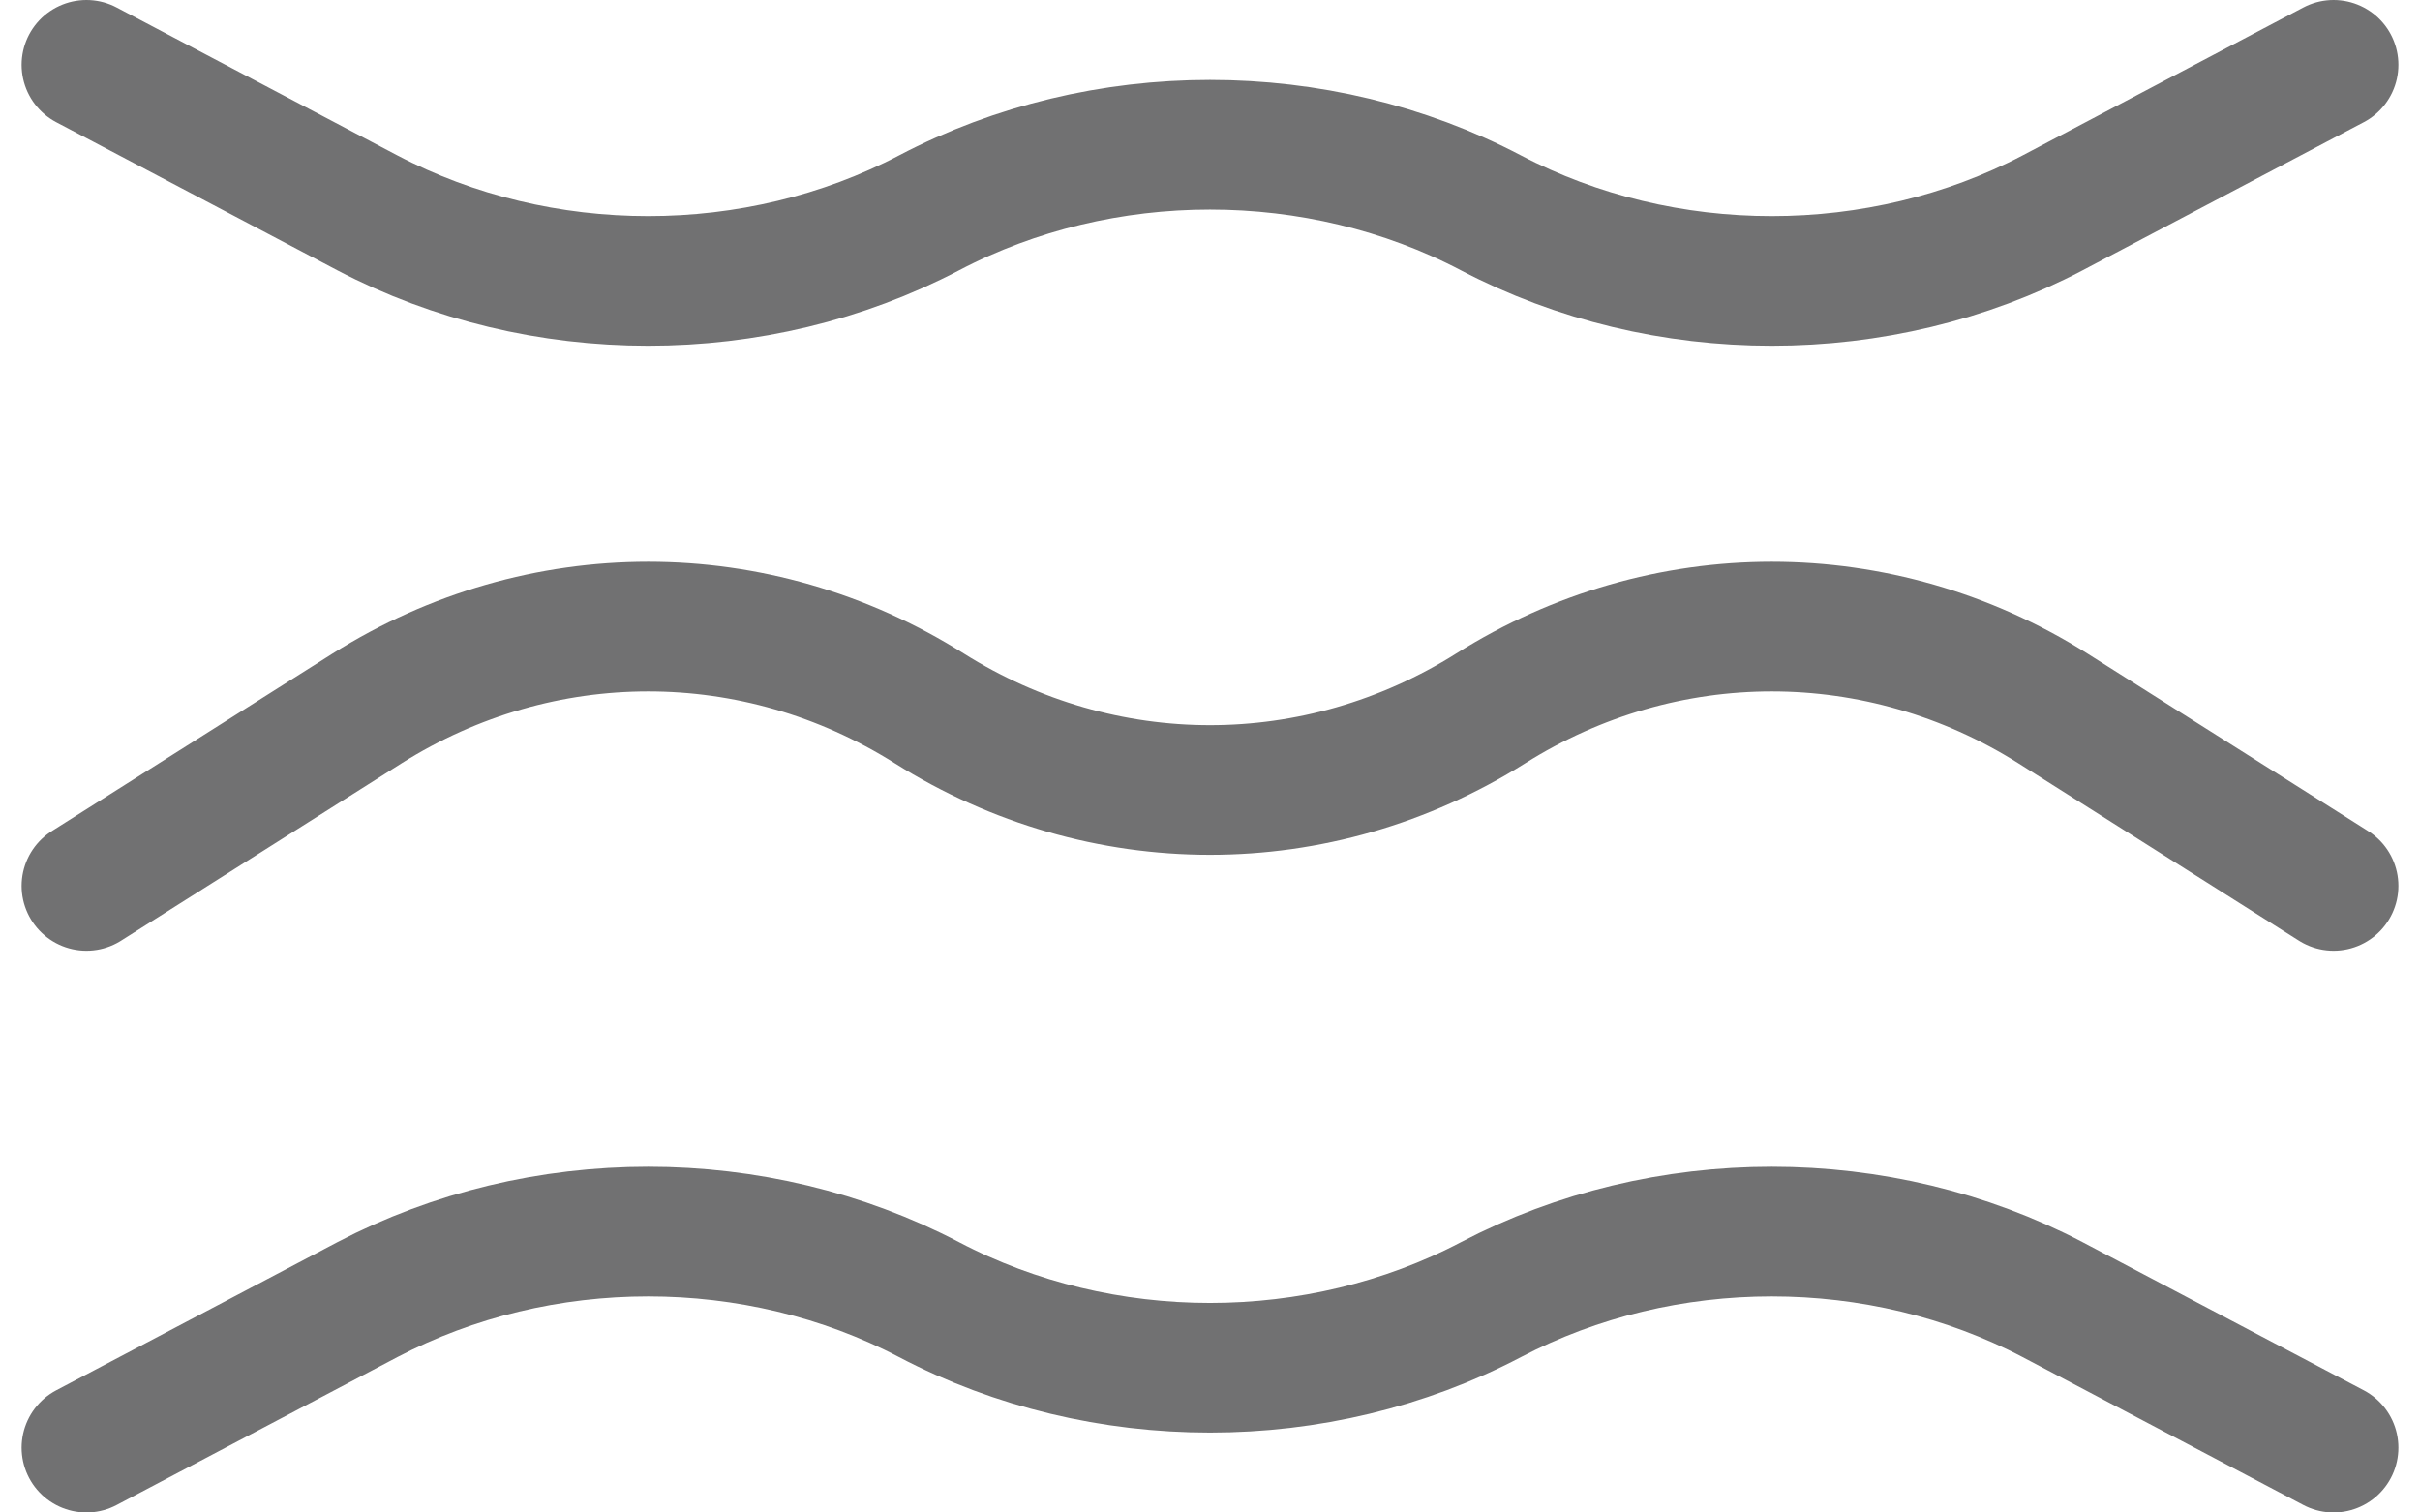 <svg width="56" height="35" viewBox="0 0 56 35" fill="none" xmlns="http://www.w3.org/2000/svg">
<path d="M2 1.5L8.5 4.925C12.504 7.025 17.496 7.025 21.5 4.925C25.504 2.824 30.496 2.824 34.5 4.925C38.504 7.025 43.496 7.025 47.5 4.925L54 1.5" stroke="#717172" stroke-width="3" stroke-miterlimit="10" stroke-linecap="round" stroke-linejoin="round"/>
<path d="M2 20.5L8.5 16.39C12.504 13.87 17.496 13.87 21.5 16.39C25.504 18.911 30.496 18.911 34.5 16.39C38.504 13.87 43.496 13.87 47.5 16.39L54 20.5" stroke="#717172" stroke-width="3" stroke-miterlimit="10" stroke-linecap="round" stroke-linejoin="round"/>
<path d="M2 33.5L8.5 30.075C12.504 27.975 17.496 27.975 21.5 30.075C25.504 32.176 30.496 32.176 34.5 30.075C38.504 27.975 43.496 27.975 47.5 30.075L54 33.5" stroke="#717172" stroke-width="3" stroke-miterlimit="10" stroke-linecap="round" stroke-linejoin="round"/>
</svg>
